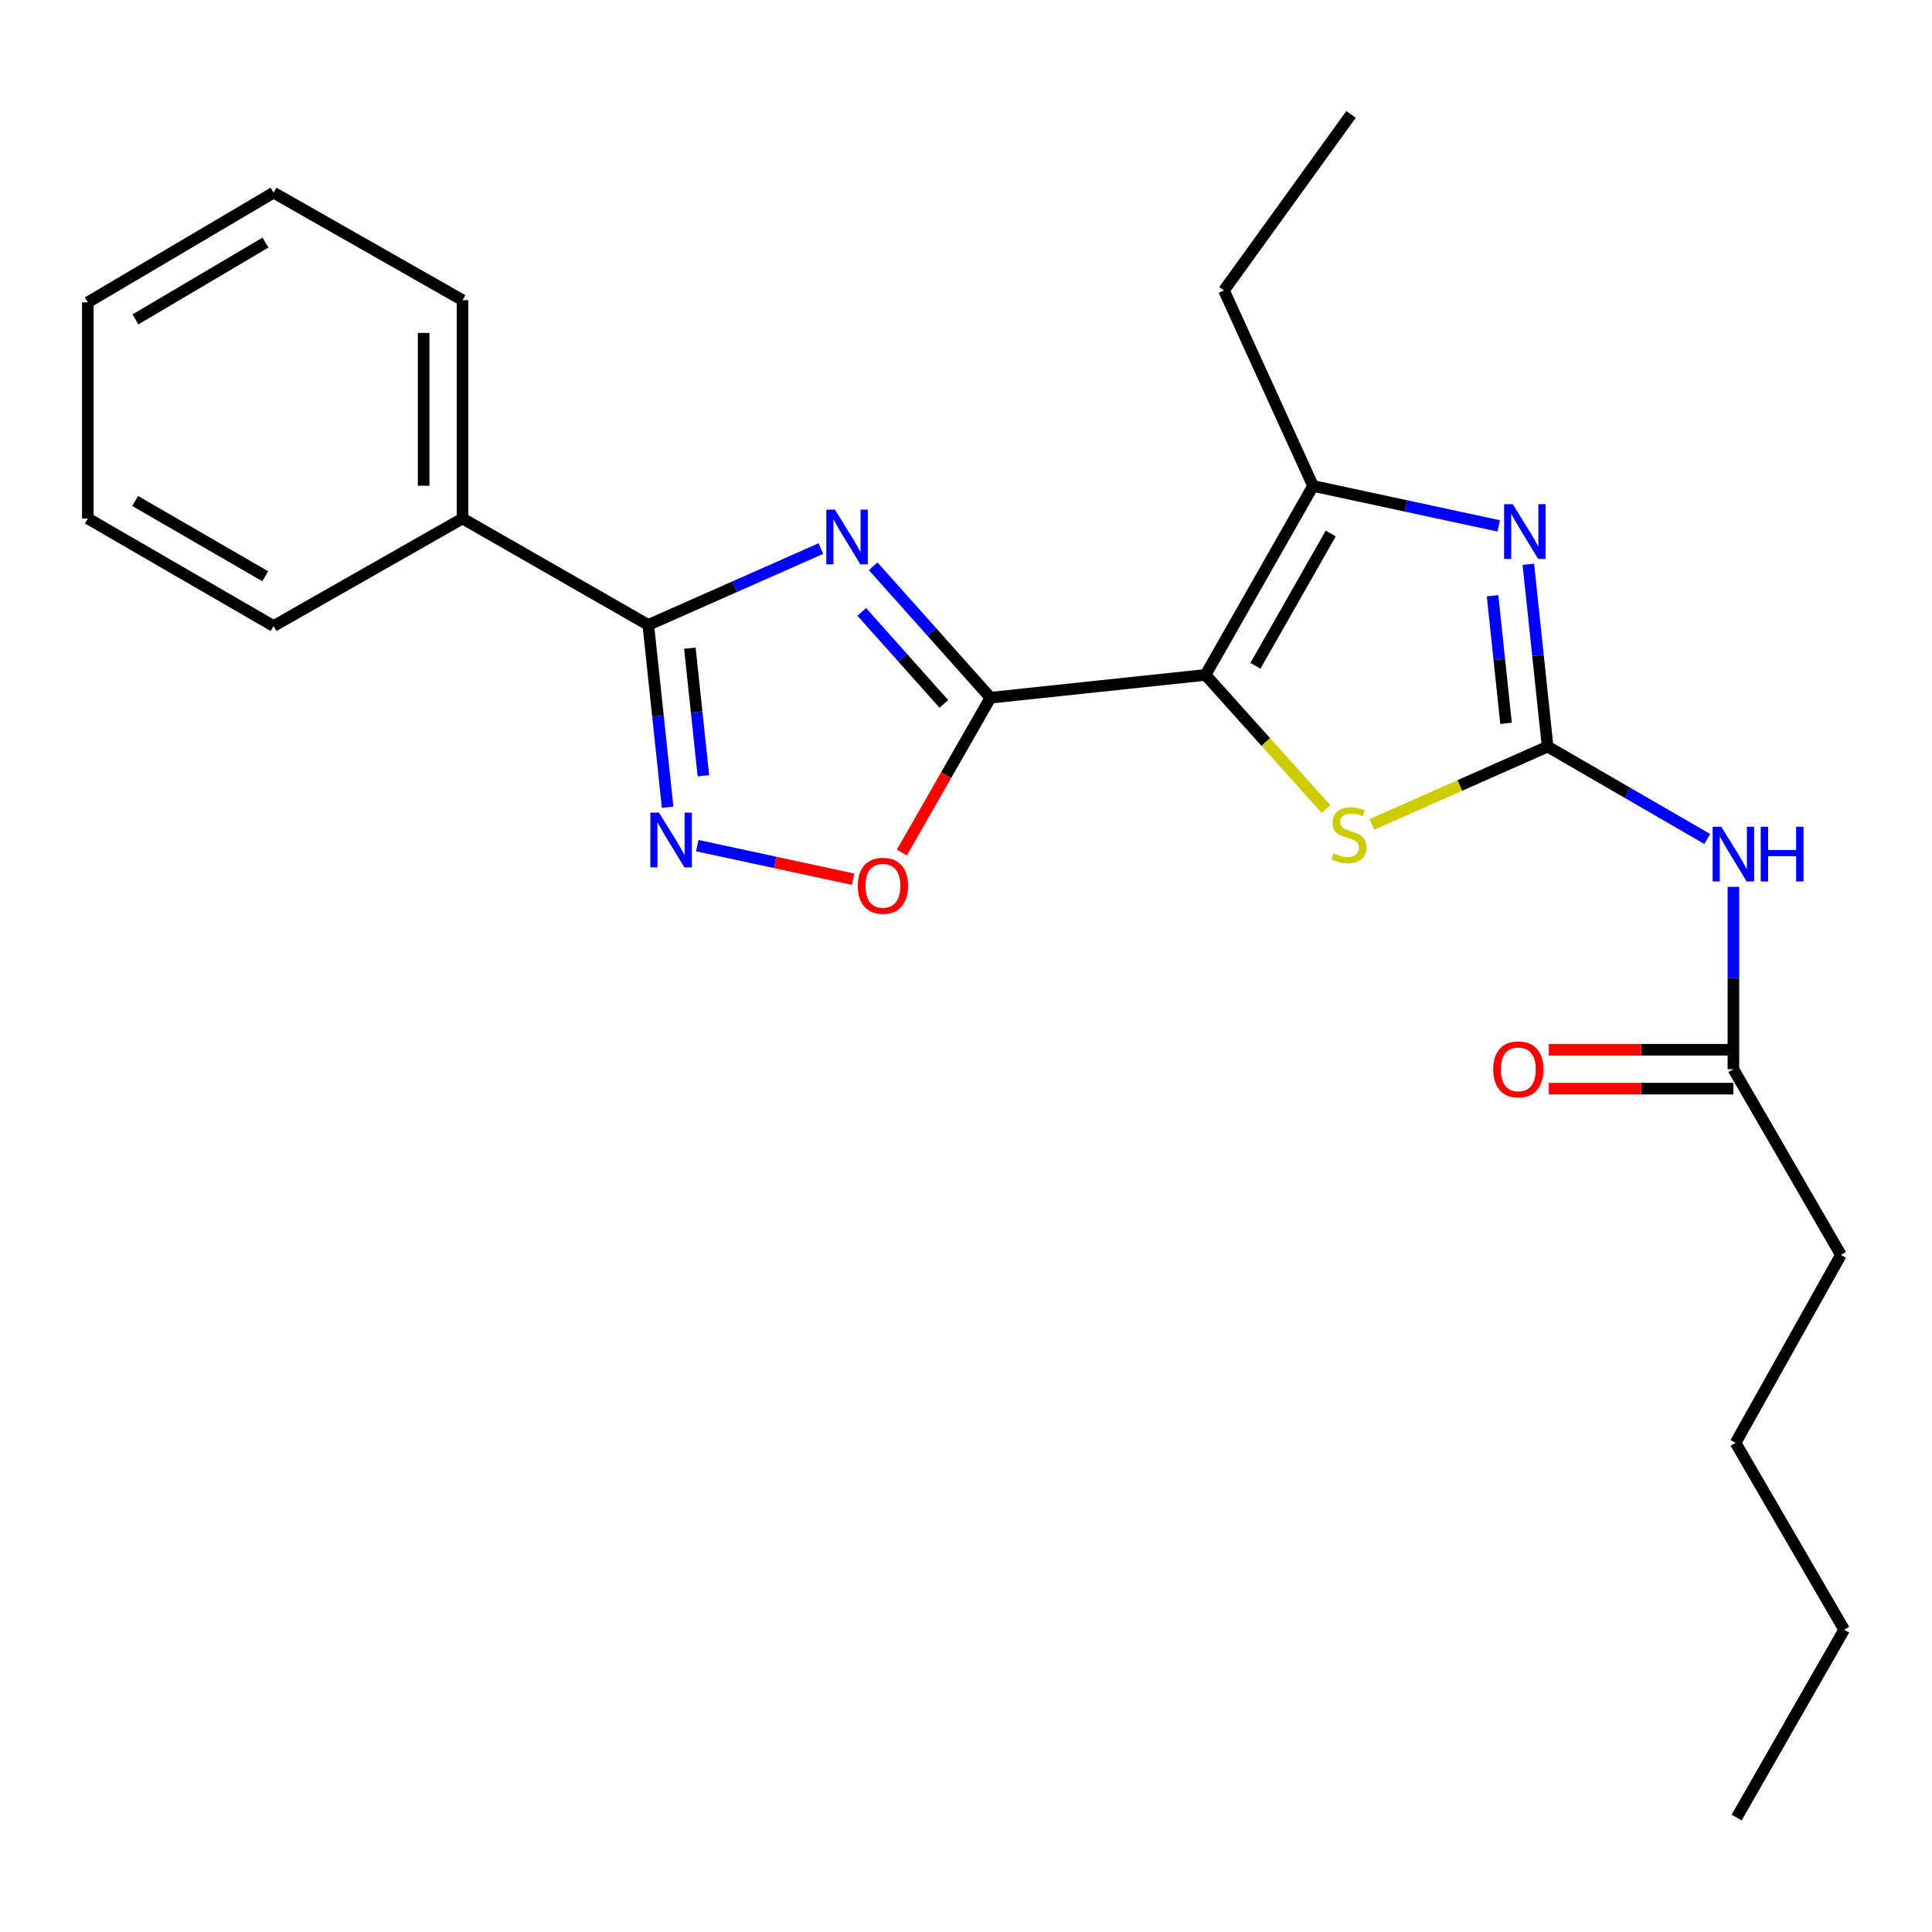 <?xml version='1.0' encoding='iso-8859-1'?>
<svg version='1.1' baseProfile='full'
              xmlns='http://www.w3.org/2000/svg'
                      xmlns:rdkit='http://www.rdkit.org/xml'
                      xmlns:xlink='http://www.w3.org/1999/xlink'
                  xml:space='preserve'
width='1000px' height='1000px' viewBox='0 0 1000 1000'>
<!-- END OF HEADER -->
<rect style='opacity:1.0;fill:#FFFFFF;stroke:none' width='1000' height='1000' x='0' y='0'> </rect>
<path class='bond-0' d='M 623.973,349.331 L 512.66,361.141' style='fill:none;fill-rule:evenodd;stroke:#000000;stroke-width:6px;stroke-linecap:butt;stroke-linejoin:miter;stroke-opacity:1' />
<path class='bond-5' d='M 623.973,349.331 L 655.158,384.054' style='fill:none;fill-rule:evenodd;stroke:#000000;stroke-width:6px;stroke-linecap:butt;stroke-linejoin:miter;stroke-opacity:1' />
<path class='bond-5' d='M 655.158,384.054 L 686.343,418.777' style='fill:none;fill-rule:evenodd;stroke:#CCCC00;stroke-width:6px;stroke-linecap:butt;stroke-linejoin:miter;stroke-opacity:1' />
<path class='bond-6' d='M 623.973,349.331 L 679.635,251.517' style='fill:none;fill-rule:evenodd;stroke:#000000;stroke-width:6px;stroke-linecap:butt;stroke-linejoin:miter;stroke-opacity:1' />
<path class='bond-6' d='M 649.819,344.615 L 688.782,276.146' style='fill:none;fill-rule:evenodd;stroke:#000000;stroke-width:6px;stroke-linecap:butt;stroke-linejoin:miter;stroke-opacity:1' />
<path class='bond-1' d='M 512.66,361.141 L 482.31,327.124' style='fill:none;fill-rule:evenodd;stroke:#000000;stroke-width:6px;stroke-linecap:butt;stroke-linejoin:miter;stroke-opacity:1' />
<path class='bond-1' d='M 482.31,327.124 L 451.96,293.107' style='fill:none;fill-rule:evenodd;stroke:#0000FF;stroke-width:6px;stroke-linecap:butt;stroke-linejoin:miter;stroke-opacity:1' />
<path class='bond-1' d='M 488.534,364.338 L 467.289,340.526' style='fill:none;fill-rule:evenodd;stroke:#000000;stroke-width:6px;stroke-linecap:butt;stroke-linejoin:miter;stroke-opacity:1' />
<path class='bond-1' d='M 467.289,340.526 L 446.044,316.714' style='fill:none;fill-rule:evenodd;stroke:#0000FF;stroke-width:6px;stroke-linecap:butt;stroke-linejoin:miter;stroke-opacity:1' />
<path class='bond-8' d='M 512.66,361.141 L 489.729,401.208' style='fill:none;fill-rule:evenodd;stroke:#000000;stroke-width:6px;stroke-linecap:butt;stroke-linejoin:miter;stroke-opacity:1' />
<path class='bond-8' d='M 489.729,401.208 L 466.797,441.275' style='fill:none;fill-rule:evenodd;stroke:#FF0000;stroke-width:6px;stroke-linecap:butt;stroke-linejoin:miter;stroke-opacity:1' />
<path class='bond-4' d='M 424.88,283.941 L 380.216,303.702' style='fill:none;fill-rule:evenodd;stroke:#0000FF;stroke-width:6px;stroke-linecap:butt;stroke-linejoin:miter;stroke-opacity:1' />
<path class='bond-4' d='M 380.216,303.702 L 335.553,323.463' style='fill:none;fill-rule:evenodd;stroke:#000000;stroke-width:6px;stroke-linecap:butt;stroke-linejoin:miter;stroke-opacity:1' />
<path class='bond-2' d='M 801.047,386.439 L 755.57,406.577' style='fill:none;fill-rule:evenodd;stroke:#000000;stroke-width:6px;stroke-linecap:butt;stroke-linejoin:miter;stroke-opacity:1' />
<path class='bond-2' d='M 755.57,406.577 L 710.092,426.714' style='fill:none;fill-rule:evenodd;stroke:#CCCC00;stroke-width:6px;stroke-linecap:butt;stroke-linejoin:miter;stroke-opacity:1' />
<path class='bond-9' d='M 801.047,386.439 L 842.368,410.353' style='fill:none;fill-rule:evenodd;stroke:#000000;stroke-width:6px;stroke-linecap:butt;stroke-linejoin:miter;stroke-opacity:1' />
<path class='bond-9' d='M 842.368,410.353 L 883.688,434.267' style='fill:none;fill-rule:evenodd;stroke:#0000FF;stroke-width:6px;stroke-linecap:butt;stroke-linejoin:miter;stroke-opacity:1' />
<path class='bond-24' d='M 801.047,386.439 L 796.056,339.256' style='fill:none;fill-rule:evenodd;stroke:#000000;stroke-width:6px;stroke-linecap:butt;stroke-linejoin:miter;stroke-opacity:1' />
<path class='bond-24' d='M 796.056,339.256 L 791.064,292.074' style='fill:none;fill-rule:evenodd;stroke:#0000FF;stroke-width:6px;stroke-linecap:butt;stroke-linejoin:miter;stroke-opacity:1' />
<path class='bond-24' d='M 779.53,374.402 L 776.036,341.374' style='fill:none;fill-rule:evenodd;stroke:#000000;stroke-width:6px;stroke-linecap:butt;stroke-linejoin:miter;stroke-opacity:1' />
<path class='bond-24' d='M 776.036,341.374 L 772.543,308.346' style='fill:none;fill-rule:evenodd;stroke:#0000FF;stroke-width:6px;stroke-linecap:butt;stroke-linejoin:miter;stroke-opacity:1' />
<path class='bond-3' d='M 775.727,272.2 L 727.681,261.858' style='fill:none;fill-rule:evenodd;stroke:#0000FF;stroke-width:6px;stroke-linecap:butt;stroke-linejoin:miter;stroke-opacity:1' />
<path class='bond-3' d='M 727.681,261.858 L 679.635,251.517' style='fill:none;fill-rule:evenodd;stroke:#000000;stroke-width:6px;stroke-linecap:butt;stroke-linejoin:miter;stroke-opacity:1' />
<path class='bond-11' d='M 335.553,323.463 L 239.405,268.371' style='fill:none;fill-rule:evenodd;stroke:#000000;stroke-width:6px;stroke-linecap:butt;stroke-linejoin:miter;stroke-opacity:1' />
<path class='bond-25' d='M 335.553,323.463 L 340.558,370.646' style='fill:none;fill-rule:evenodd;stroke:#000000;stroke-width:6px;stroke-linecap:butt;stroke-linejoin:miter;stroke-opacity:1' />
<path class='bond-25' d='M 340.558,370.646 L 345.564,417.828' style='fill:none;fill-rule:evenodd;stroke:#0000FF;stroke-width:6px;stroke-linecap:butt;stroke-linejoin:miter;stroke-opacity:1' />
<path class='bond-25' d='M 357.073,335.494 L 360.577,368.522' style='fill:none;fill-rule:evenodd;stroke:#000000;stroke-width:6px;stroke-linecap:butt;stroke-linejoin:miter;stroke-opacity:1' />
<path class='bond-25' d='M 360.577,368.522 L 364.081,401.55' style='fill:none;fill-rule:evenodd;stroke:#0000FF;stroke-width:6px;stroke-linecap:butt;stroke-linejoin:miter;stroke-opacity:1' />
<path class='bond-13' d='M 679.635,251.517 L 633.524,150.314' style='fill:none;fill-rule:evenodd;stroke:#000000;stroke-width:6px;stroke-linecap:butt;stroke-linejoin:miter;stroke-opacity:1' />
<path class='bond-7' d='M 360.906,437.703 L 401.224,446.385' style='fill:none;fill-rule:evenodd;stroke:#0000FF;stroke-width:6px;stroke-linecap:butt;stroke-linejoin:miter;stroke-opacity:1' />
<path class='bond-7' d='M 401.224,446.385 L 441.541,455.067' style='fill:none;fill-rule:evenodd;stroke:#FF0000;stroke-width:6px;stroke-linecap:butt;stroke-linejoin:miter;stroke-opacity:1' />
<path class='bond-10' d='M 897.206,459.033 L 897.206,506.224' style='fill:none;fill-rule:evenodd;stroke:#0000FF;stroke-width:6px;stroke-linecap:butt;stroke-linejoin:miter;stroke-opacity:1' />
<path class='bond-10' d='M 897.206,506.224 L 897.206,553.414' style='fill:none;fill-rule:evenodd;stroke:#000000;stroke-width:6px;stroke-linecap:butt;stroke-linejoin:miter;stroke-opacity:1' />
<path class='bond-12' d='M 897.206,543.349 L 849.435,543.349' style='fill:none;fill-rule:evenodd;stroke:#000000;stroke-width:6px;stroke-linecap:butt;stroke-linejoin:miter;stroke-opacity:1' />
<path class='bond-12' d='M 849.435,543.349 L 801.665,543.349' style='fill:none;fill-rule:evenodd;stroke:#FF0000;stroke-width:6px;stroke-linecap:butt;stroke-linejoin:miter;stroke-opacity:1' />
<path class='bond-12' d='M 897.206,563.48 L 849.435,563.48' style='fill:none;fill-rule:evenodd;stroke:#000000;stroke-width:6px;stroke-linecap:butt;stroke-linejoin:miter;stroke-opacity:1' />
<path class='bond-12' d='M 849.435,563.48 L 801.665,563.48' style='fill:none;fill-rule:evenodd;stroke:#FF0000;stroke-width:6px;stroke-linecap:butt;stroke-linejoin:miter;stroke-opacity:1' />
<path class='bond-14' d='M 897.206,553.414 L 952.857,649.551' style='fill:none;fill-rule:evenodd;stroke:#000000;stroke-width:6px;stroke-linecap:butt;stroke-linejoin:miter;stroke-opacity:1' />
<path class='bond-15' d='M 239.405,268.371 L 239.405,155.369' style='fill:none;fill-rule:evenodd;stroke:#000000;stroke-width:6px;stroke-linecap:butt;stroke-linejoin:miter;stroke-opacity:1' />
<path class='bond-15' d='M 219.274,251.421 L 219.274,172.32' style='fill:none;fill-rule:evenodd;stroke:#000000;stroke-width:6px;stroke-linecap:butt;stroke-linejoin:miter;stroke-opacity:1' />
<path class='bond-16' d='M 239.405,268.371 L 141.602,324.033' style='fill:none;fill-rule:evenodd;stroke:#000000;stroke-width:6px;stroke-linecap:butt;stroke-linejoin:miter;stroke-opacity:1' />
<path class='bond-18' d='M 633.524,150.314 L 699.307,59.222' style='fill:none;fill-rule:evenodd;stroke:#000000;stroke-width:6px;stroke-linecap:butt;stroke-linejoin:miter;stroke-opacity:1' />
<path class='bond-17' d='M 952.857,649.551 L 898.324,746.817' style='fill:none;fill-rule:evenodd;stroke:#000000;stroke-width:6px;stroke-linecap:butt;stroke-linejoin:miter;stroke-opacity:1' />
<path class='bond-21' d='M 239.405,155.369 L 141.602,99.719' style='fill:none;fill-rule:evenodd;stroke:#000000;stroke-width:6px;stroke-linecap:butt;stroke-linejoin:miter;stroke-opacity:1' />
<path class='bond-22' d='M 141.602,324.033 L 45.455,268.371' style='fill:none;fill-rule:evenodd;stroke:#000000;stroke-width:6px;stroke-linecap:butt;stroke-linejoin:miter;stroke-opacity:1' />
<path class='bond-22' d='M 137.266,298.262 L 69.963,259.298' style='fill:none;fill-rule:evenodd;stroke:#000000;stroke-width:6px;stroke-linecap:butt;stroke-linejoin:miter;stroke-opacity:1' />
<path class='bond-19' d='M 898.324,746.817 L 954.545,843.523' style='fill:none;fill-rule:evenodd;stroke:#000000;stroke-width:6px;stroke-linecap:butt;stroke-linejoin:miter;stroke-opacity:1' />
<path class='bond-20' d='M 954.545,843.523 L 898.872,940.778' style='fill:none;fill-rule:evenodd;stroke:#000000;stroke-width:6px;stroke-linecap:butt;stroke-linejoin:miter;stroke-opacity:1' />
<path class='bond-26' d='M 141.602,99.719 L 45.455,156.488' style='fill:none;fill-rule:evenodd;stroke:#000000;stroke-width:6px;stroke-linecap:butt;stroke-linejoin:miter;stroke-opacity:1' />
<path class='bond-26' d='M 137.415,125.569 L 70.112,165.307' style='fill:none;fill-rule:evenodd;stroke:#000000;stroke-width:6px;stroke-linecap:butt;stroke-linejoin:miter;stroke-opacity:1' />
<path class='bond-23' d='M 45.455,268.371 L 45.455,156.488' style='fill:none;fill-rule:evenodd;stroke:#000000;stroke-width:6px;stroke-linecap:butt;stroke-linejoin:miter;stroke-opacity:1' />
<path  class='atom-2' d='M 432.173 263.785
L 441.453 278.785
Q 442.373 280.265, 443.853 282.945
Q 445.333 285.625, 445.413 285.785
L 445.413 263.785
L 449.173 263.785
L 449.173 292.105
L 445.293 292.105
L 435.333 275.705
Q 434.173 273.785, 432.933 271.585
Q 431.733 269.385, 431.373 268.705
L 431.373 292.105
L 427.693 292.105
L 427.693 263.785
L 432.173 263.785
' fill='#0000FF'/>
<path  class='atom-4' d='M 783.01 260.955
L 792.29 275.955
Q 793.21 277.435, 794.69 280.115
Q 796.17 282.795, 796.25 282.955
L 796.25 260.955
L 800.01 260.955
L 800.01 289.275
L 796.13 289.275
L 786.17 272.875
Q 785.01 270.955, 783.77 268.755
Q 782.57 266.555, 782.21 265.875
L 782.21 289.275
L 778.53 289.275
L 778.53 260.955
L 783.01 260.955
' fill='#0000FF'/>
<path  class='atom-6' d='M 690.2 441.7
Q 690.52 441.82, 691.84 442.38
Q 693.16 442.94, 694.6 443.3
Q 696.08 443.62, 697.52 443.62
Q 700.2 443.62, 701.76 442.34
Q 703.32 441.02, 703.32 438.74
Q 703.32 437.18, 702.52 436.22
Q 701.76 435.26, 700.56 434.74
Q 699.36 434.22, 697.36 433.62
Q 694.84 432.86, 693.32 432.14
Q 691.84 431.42, 690.76 429.9
Q 689.72 428.38, 689.72 425.82
Q 689.72 422.26, 692.12 420.06
Q 694.56 417.86, 699.36 417.86
Q 702.64 417.86, 706.36 419.42
L 705.44 422.5
Q 702.04 421.1, 699.48 421.1
Q 696.72 421.1, 695.2 422.26
Q 693.68 423.38, 693.72 425.34
Q 693.72 426.86, 694.48 427.78
Q 695.28 428.7, 696.4 429.22
Q 697.56 429.74, 699.48 430.34
Q 702.04 431.14, 703.56 431.94
Q 705.08 432.74, 706.16 434.38
Q 707.28 435.98, 707.28 438.74
Q 707.28 442.66, 704.64 444.78
Q 702.04 446.86, 697.68 446.86
Q 695.16 446.86, 693.24 446.3
Q 691.36 445.78, 689.12 444.86
L 690.2 441.7
' fill='#CCCC00'/>
<path  class='atom-8' d='M 341.103 420.627
L 350.383 435.627
Q 351.303 437.107, 352.783 439.787
Q 354.263 442.467, 354.343 442.627
L 354.343 420.627
L 358.103 420.627
L 358.103 448.947
L 354.223 448.947
L 344.263 432.547
Q 343.103 430.627, 341.863 428.427
Q 340.663 426.227, 340.303 425.547
L 340.303 448.947
L 336.623 448.947
L 336.623 420.627
L 341.103 420.627
' fill='#0000FF'/>
<path  class='atom-9' d='M 443.998 458.476
Q 443.998 451.676, 447.358 447.876
Q 450.718 444.076, 456.998 444.076
Q 463.278 444.076, 466.638 447.876
Q 469.998 451.676, 469.998 458.476
Q 469.998 465.356, 466.598 469.276
Q 463.198 473.156, 456.998 473.156
Q 450.758 473.156, 447.358 469.276
Q 443.998 465.396, 443.998 458.476
M 456.998 469.956
Q 461.318 469.956, 463.638 467.076
Q 465.998 464.156, 465.998 458.476
Q 465.998 452.916, 463.638 450.116
Q 461.318 447.276, 456.998 447.276
Q 452.678 447.276, 450.318 450.076
Q 447.998 452.876, 447.998 458.476
Q 447.998 464.196, 450.318 467.076
Q 452.678 469.956, 456.998 469.956
' fill='#FF0000'/>
<path  class='atom-10' d='M 890.946 427.93
L 900.226 442.93
Q 901.146 444.41, 902.626 447.09
Q 904.106 449.77, 904.186 449.93
L 904.186 427.93
L 907.946 427.93
L 907.946 456.25
L 904.066 456.25
L 894.106 439.85
Q 892.946 437.93, 891.706 435.73
Q 890.506 433.53, 890.146 432.85
L 890.146 456.25
L 886.466 456.25
L 886.466 427.93
L 890.946 427.93
' fill='#0000FF'/>
<path  class='atom-10' d='M 911.346 427.93
L 915.186 427.93
L 915.186 439.97
L 929.666 439.97
L 929.666 427.93
L 933.506 427.93
L 933.506 456.25
L 929.666 456.25
L 929.666 443.17
L 915.186 443.17
L 915.186 456.25
L 911.346 456.25
L 911.346 427.93
' fill='#0000FF'/>
<path  class='atom-13' d='M 772.882 553.494
Q 772.882 546.694, 776.242 542.894
Q 779.602 539.094, 785.882 539.094
Q 792.162 539.094, 795.522 542.894
Q 798.882 546.694, 798.882 553.494
Q 798.882 560.374, 795.482 564.294
Q 792.082 568.174, 785.882 568.174
Q 779.642 568.174, 776.242 564.294
Q 772.882 560.414, 772.882 553.494
M 785.882 564.974
Q 790.202 564.974, 792.522 562.094
Q 794.882 559.174, 794.882 553.494
Q 794.882 547.934, 792.522 545.134
Q 790.202 542.294, 785.882 542.294
Q 781.562 542.294, 779.202 545.094
Q 776.882 547.894, 776.882 553.494
Q 776.882 559.214, 779.202 562.094
Q 781.562 564.974, 785.882 564.974
' fill='#FF0000'/>
</svg>
